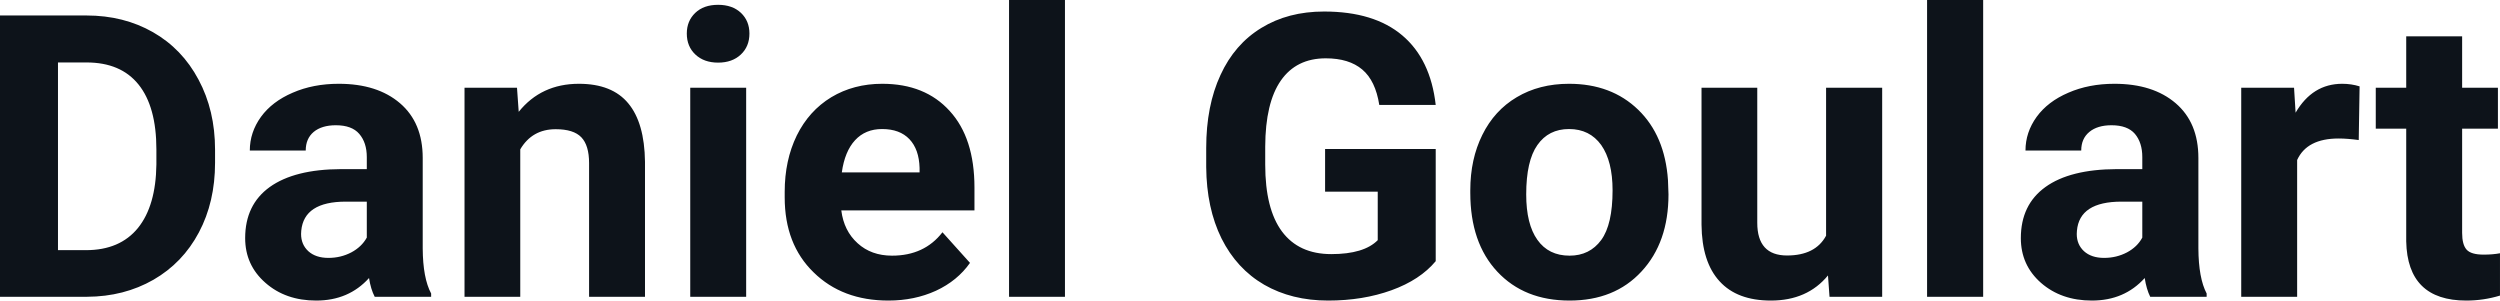 <?xml version="1.0" encoding="UTF-8" standalone="yes"?>
<svg xmlns="http://www.w3.org/2000/svg" width="100%" height="100%" viewBox="0 0 145.311 17.475" fill="#0D131A">
  <path d="M5.06 17.25L0 17.25L0 0.90L5.03 0.90Q7.19 0.90 8.89 1.87Q10.59 2.84 11.54 4.63Q12.50 6.42 12.50 8.70L12.50 8.70L12.50 9.46Q12.50 11.74 11.56 13.51Q10.62 15.28 8.92 16.26Q7.21 17.24 5.06 17.25L5.06 17.25ZM5.03 3.63L3.37 3.63L3.37 14.54L5.00 14.54Q6.97 14.54 8.02 13.25Q9.06 11.96 9.09 9.56L9.09 9.56L9.09 8.69Q9.09 6.20 8.05 4.91Q7.02 3.63 5.03 3.63L5.03 3.63ZM25.06 17.25L21.78 17.25Q21.55 16.81 21.45 16.16L21.45 16.16Q20.27 17.47 18.38 17.47L18.38 17.47Q16.60 17.47 15.43 16.44Q14.25 15.41 14.25 13.84L14.25 13.84Q14.25 11.90 15.68 10.87Q17.12 9.84 19.82 9.83L19.82 9.83L21.32 9.83L21.32 9.13Q21.32 8.29 20.88 7.78Q20.45 7.28 19.52 7.28L19.52 7.28Q18.70 7.28 18.23 7.67Q17.77 8.06 17.77 8.75L17.77 8.75L14.52 8.75Q14.52 7.69 15.17 6.79Q15.82 5.90 17.01 5.39Q18.20 4.87 19.69 4.87L19.69 4.87Q21.93 4.87 23.25 6.00Q24.57 7.13 24.57 9.18L24.57 9.18L24.57 14.44Q24.58 16.17 25.06 17.06L25.06 17.06L25.06 17.25ZM19.09 14.99L19.09 14.99Q19.81 14.99 20.42 14.67Q21.02 14.35 21.32 13.81L21.32 13.81L21.32 11.72L20.10 11.72Q17.67 11.72 17.51 13.41L17.51 13.41L17.50 13.60Q17.50 14.21 17.92 14.60Q18.35 14.99 19.09 14.99ZM27.00 5.10L30.05 5.10L30.15 6.50Q31.46 4.87 33.65 4.87L33.65 4.87Q35.58 4.87 36.52 6.01Q37.46 7.14 37.49 9.40L37.49 9.40L37.49 17.25L34.24 17.25L34.24 9.48Q34.24 8.45 33.79 7.98Q33.34 7.51 32.30 7.51L32.30 7.51Q30.93 7.51 30.24 8.68L30.24 8.68L30.24 17.25L27.00 17.25L27.00 5.10ZM43.37 5.10L43.37 17.25L40.12 17.25L40.12 5.10L43.37 5.10ZM39.92 1.95L39.92 1.95Q39.92 1.22 40.41 0.75Q40.90 0.28 41.74 0.28L41.74 0.28Q42.57 0.28 43.07 0.75Q43.56 1.22 43.56 1.95L43.56 1.95Q43.56 2.70 43.06 3.17Q42.56 3.64 41.74 3.64Q40.92 3.64 40.42 3.17Q39.92 2.70 39.92 1.95ZM51.64 17.47L51.64 17.47Q48.96 17.47 47.29 15.83Q45.61 14.20 45.61 11.47L45.61 11.47L45.61 11.15Q45.61 9.32 46.31 7.88Q47.02 6.44 48.32 5.65Q49.62 4.87 51.28 4.87L51.28 4.87Q53.77 4.87 55.20 6.45Q56.64 8.02 56.64 10.90L56.64 10.90L56.64 12.23L48.90 12.23Q49.05 13.42 49.85 14.14Q50.64 14.86 51.85 14.86L51.85 14.86Q53.73 14.86 54.78 13.50L54.78 13.50L56.38 15.28Q55.65 16.32 54.40 16.90Q53.15 17.47 51.64 17.47ZM51.27 7.50L51.27 7.50Q50.30 7.50 49.70 8.15Q49.10 8.80 48.93 10.02L48.93 10.02L53.45 10.02L53.45 9.76Q53.42 8.68 52.86 8.09Q52.30 7.50 51.27 7.50ZM61.90 0L61.90 17.25L58.65 17.25L58.65 0L61.90 0ZM83.45 8.66L83.45 15.18Q82.54 16.27 80.88 16.87Q79.22 17.47 77.20 17.47L77.20 17.47Q75.08 17.47 73.48 16.55Q71.88 15.62 71.00 13.86Q70.13 12.10 70.11 9.71L70.11 9.71L70.11 8.60Q70.11 6.15 70.94 4.36Q71.76 2.57 73.32 1.62Q74.87 0.67 76.96 0.67L76.96 0.67Q79.87 0.67 81.51 2.06Q83.15 3.45 83.45 6.10L83.45 6.10L80.17 6.10Q79.95 4.69 79.18 4.04Q78.41 3.39 77.06 3.39L77.06 3.39Q75.35 3.39 74.45 4.68Q73.55 5.97 73.54 8.52L73.54 8.52L73.54 9.57Q73.54 12.14 74.51 13.45Q75.49 14.77 77.38 14.77L77.38 14.77Q79.28 14.77 80.08 13.96L80.08 13.96L80.08 11.14L77.02 11.14L77.02 8.66L83.45 8.66ZM85.46 11.21L85.46 11.06Q85.46 9.25 86.16 7.84Q86.86 6.42 88.16 5.65Q89.47 4.87 91.20 4.87L91.20 4.87Q93.66 4.87 95.22 6.38Q96.77 7.88 96.95 10.47L96.95 10.47L96.98 11.30Q96.98 14.09 95.41 15.78Q93.85 17.47 91.23 17.47Q88.60 17.47 87.03 15.79Q85.46 14.11 85.46 11.21L85.46 11.21ZM88.71 11.30L88.71 11.30Q88.71 13.03 89.36 13.94Q90.01 14.86 91.23 14.86L91.23 14.86Q92.40 14.86 93.07 13.95Q93.73 13.05 93.73 11.06L93.73 11.06Q93.73 9.37 93.07 8.43Q92.40 7.50 91.20 7.50L91.20 7.50Q90.01 7.50 89.36 8.43Q88.71 9.35 88.71 11.30ZM106.34 17.25L106.25 16.01Q105.05 17.47 102.93 17.47L102.93 17.47Q100.97 17.47 99.95 16.35Q98.92 15.23 98.90 13.06L98.90 13.06L98.90 5.10L102.14 5.10L102.14 12.95Q102.14 14.85 103.87 14.85L103.87 14.85Q105.52 14.85 106.14 13.70L106.14 13.70L106.14 5.10L109.40 5.10L109.40 17.25L106.34 17.25ZM115.27 0L115.27 17.25L112.01 17.25L112.01 0L115.27 0ZM128.26 17.25L124.98 17.25Q124.76 16.81 124.66 16.16L124.66 16.16Q123.48 17.47 121.59 17.47L121.59 17.47Q119.81 17.47 118.63 16.44Q117.46 15.41 117.46 13.84L117.46 13.84Q117.46 11.90 118.89 10.87Q120.32 9.84 123.03 9.83L123.03 9.83L124.52 9.83L124.52 9.13Q124.52 8.29 124.09 7.78Q123.66 7.28 122.73 7.28L122.73 7.28Q121.91 7.28 121.44 7.67Q120.97 8.06 120.97 8.75L120.97 8.75L117.73 8.75Q117.73 7.69 118.38 6.79Q119.03 5.90 120.22 5.39Q121.41 4.87 122.90 4.87L122.90 4.87Q125.14 4.87 126.46 6.00Q127.78 7.13 127.78 9.18L127.78 9.18L127.78 14.44Q127.79 16.17 128.26 17.06L128.26 17.06L128.26 17.25ZM122.30 14.99L122.30 14.99Q123.02 14.99 123.63 14.67Q124.23 14.35 124.52 13.81L124.52 13.81L124.52 11.72L123.31 11.72Q120.87 11.72 120.72 13.41L120.72 13.41L120.71 13.60Q120.71 14.21 121.13 14.60Q121.56 14.99 122.30 14.99ZM137.15 5.02L137.10 8.14Q136.44 8.05 135.93 8.05L135.93 8.05Q134.09 8.05 133.52 9.30L133.52 9.30L133.52 17.25L130.27 17.25L130.27 5.10L133.34 5.10L133.43 6.55Q134.41 4.87 136.14 4.87L136.14 4.87Q136.67 4.87 137.15 5.02L137.15 5.02ZM139.86 2.11L143.11 2.11L143.11 5.10L145.19 5.10L145.19 7.48L143.11 7.48L143.11 13.54Q143.11 14.22 143.37 14.51Q143.63 14.80 144.36 14.80L144.36 14.80Q144.90 14.80 145.31 14.72L145.31 14.72L145.31 17.18Q144.36 17.47 143.35 17.47L143.35 17.47Q139.93 17.47 139.86 14.03L139.86 14.03L139.86 7.48L138.09 7.48L138.09 5.10L139.86 5.10L139.86 2.11Z" preserveAspectRatio="none"/>
</svg>